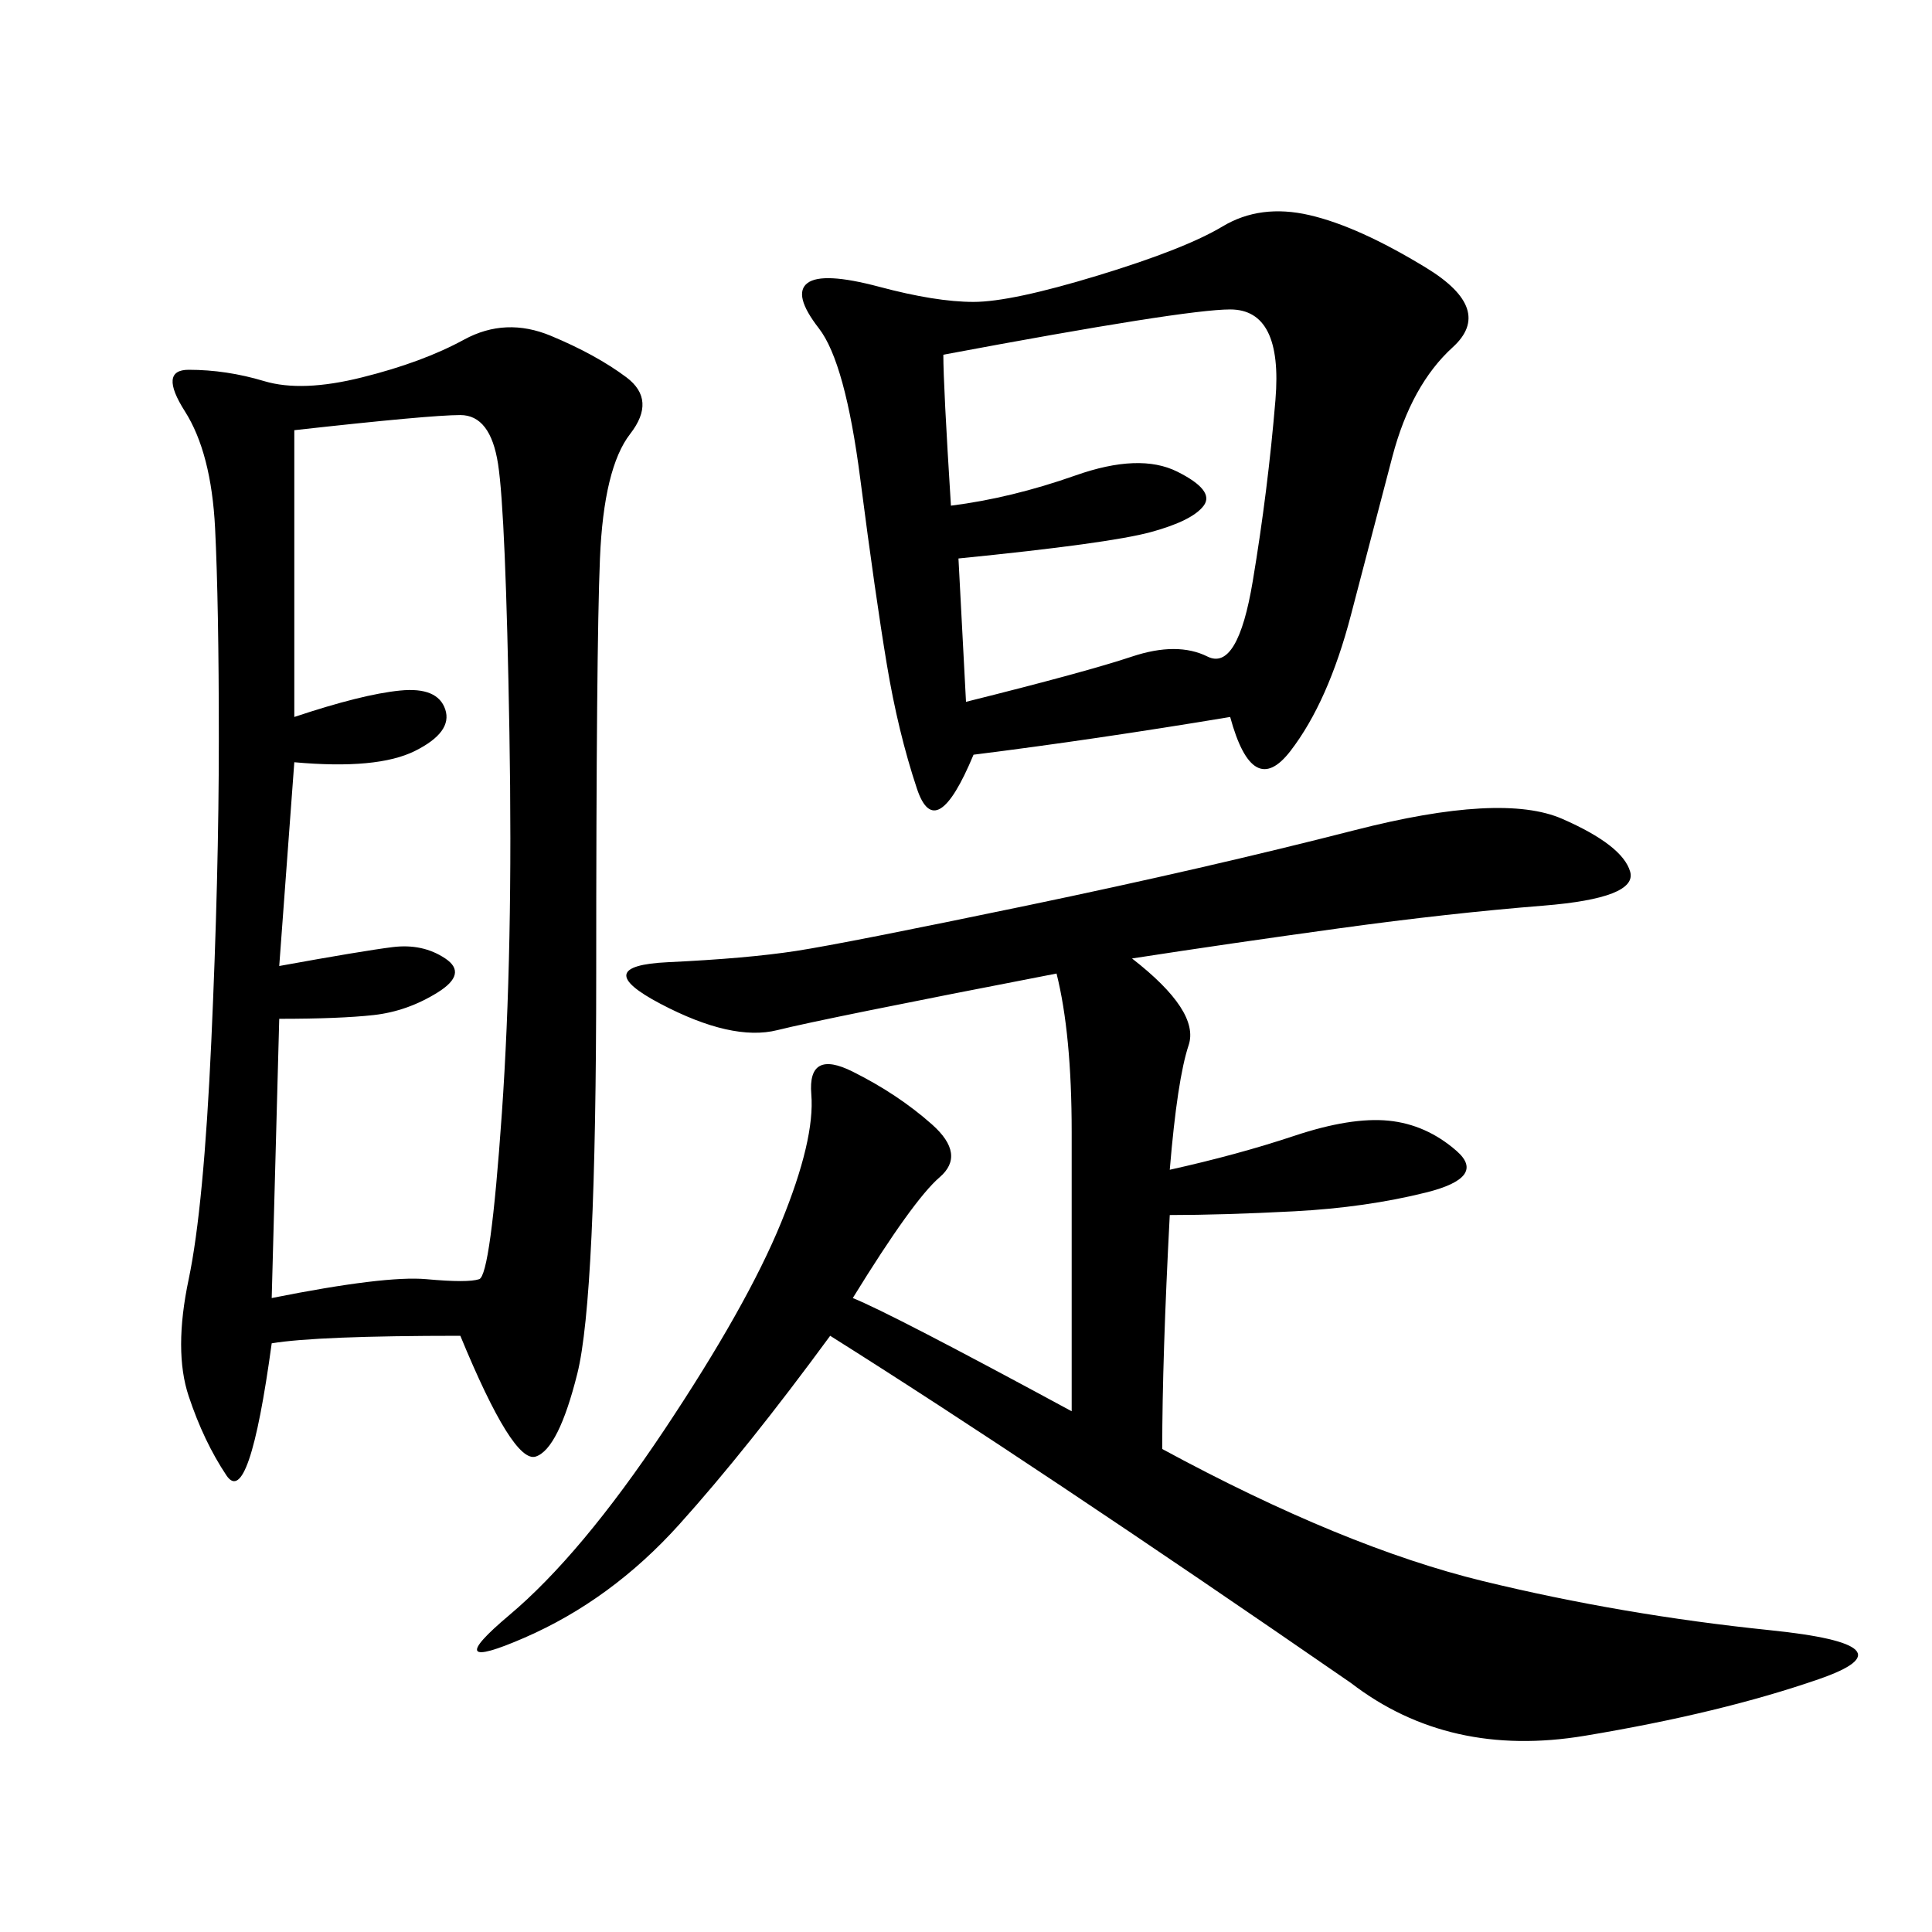 <svg xmlns="http://www.w3.org/2000/svg" xmlns:xlink="http://www.w3.org/1999/xlink" width="300" height="300"><path d="M71.48 207.42Q49.22 207.42 42.19 208.59L42.19 208.59Q38.67 234.38 35.16 229.10Q31.64 223.83 29.30 216.80Q26.95 209.77 29.30 198.63Q31.64 187.50 32.81 161.72Q33.98 135.94 33.98 114.84L33.98 114.84Q33.98 93.75 33.40 82.03Q32.81 70.31 28.71 63.87Q24.61 57.42 29.30 57.42L29.30 57.42Q35.16 57.42 41.02 59.18Q46.88 60.94 56.25 58.59Q65.63 56.25 72.07 52.73Q78.52 49.22 85.55 52.15Q92.58 55.08 97.27 58.59Q101.95 62.11 97.85 67.38Q93.75 72.66 93.16 86.72Q92.58 100.78 92.58 151.17L92.58 151.17Q92.58 201.56 89.65 213.28Q86.72 225 83.20 226.17Q79.69 227.34 71.48 207.42L71.48 207.42ZM175.78 148.83Q186.33 157.03 184.57 162.30Q182.81 167.58 181.64 181.64L181.64 181.64Q192.19 179.30 200.98 176.37Q209.77 173.44 215.63 174.02Q221.48 174.61 226.17 178.71Q230.86 182.81 221.48 185.16Q212.11 187.50 200.98 188.09Q189.84 188.67 181.64 188.67L181.64 188.67Q180.47 210.94 180.47 225L180.47 225Q208.59 240.23 230.27 245.51Q251.95 250.78 274.80 253.13Q297.66 255.47 282.42 260.74Q267.19 266.02 246.09 269.53Q225 273.05 209.77 261.33L209.77 261.33Q160.55 227.34 128.91 207.42L128.91 207.42Q116.02 225 105.47 236.72Q94.92 248.44 81.45 254.30Q67.97 260.16 79.10 250.78Q90.23 241.41 103.13 222.07Q116.02 202.73 121.29 189.84Q126.56 176.95 125.98 169.92Q125.39 162.89 132.42 166.41Q139.45 169.92 144.73 174.61Q150 179.30 145.90 182.81Q141.80 186.33 132.42 201.56L132.42 201.56Q138.28 203.91 166.41 219.14L166.41 219.14L166.41 175.78Q166.41 160.55 164.06 151.17L164.06 151.17Q127.73 158.20 120.70 159.96Q113.67 161.72 102.54 155.86Q91.41 150 103.71 149.41Q116.02 148.83 123.63 147.66Q131.25 146.48 159.38 140.63Q187.50 134.77 210.35 128.91Q233.20 123.05 242.58 127.15Q251.95 131.25 253.13 135.35Q254.30 139.45 239.65 140.63Q225 141.80 208.01 144.14Q191.02 146.48 175.78 148.83L175.78 148.83ZM191.02 111.33Q169.92 114.84 151.17 117.19L151.17 117.19Q145.31 131.25 142.38 122.46Q139.45 113.67 137.70 103.13Q135.94 92.58 133.59 74.41Q131.25 56.25 127.15 50.98Q123.05 45.70 125.39 43.95Q127.73 42.19 136.52 44.53Q145.31 46.88 151.17 46.88L151.17 46.88Q157.03 46.88 170.51 42.77Q183.98 38.67 189.84 35.16Q195.70 31.64 203.32 33.40Q210.94 35.16 221.48 41.60Q232.03 48.05 225.59 53.91Q219.14 59.77 216.21 70.90Q213.28 82.03 209.77 95.51Q206.25 108.98 200.39 116.60Q194.53 124.22 191.02 111.33L191.02 111.33ZM45.70 66.80L45.70 111.33Q56.25 107.81 62.11 107.23Q67.97 106.64 69.14 110.16Q70.31 113.67 64.45 116.60Q58.59 119.53 45.70 118.36L45.70 118.36L43.36 150Q56.25 147.66 60.94 147.07Q65.63 146.48 69.14 148.83Q72.66 151.17 67.97 154.10Q63.28 157.03 58.01 157.62Q52.73 158.20 43.36 158.20L43.36 158.20L42.19 201.56Q59.77 198.05 66.21 198.63Q72.66 199.22 74.41 198.63Q76.17 198.05 77.93 172.85Q79.69 147.66 79.10 113.67Q78.52 79.69 77.34 72.07Q76.17 64.45 71.48 64.45L71.48 64.45Q66.80 64.45 45.70 66.80L45.70 66.80ZM146.48 55.08Q146.48 59.77 147.66 78.52L147.66 78.52Q157.03 77.34 166.99 73.83Q176.95 70.31 182.81 73.24Q188.67 76.17 186.91 78.52Q185.16 80.86 178.71 82.62Q172.27 84.38 148.83 86.72L148.83 86.72L150 108.98Q168.75 104.30 175.78 101.95Q182.81 99.61 187.50 101.95Q192.19 104.30 194.53 90.23Q196.88 76.17 198.05 62.11Q199.22 48.05 191.02 48.05L191.02 48.05Q183.98 48.05 146.48 55.08L146.48 55.08Z"/></svg>